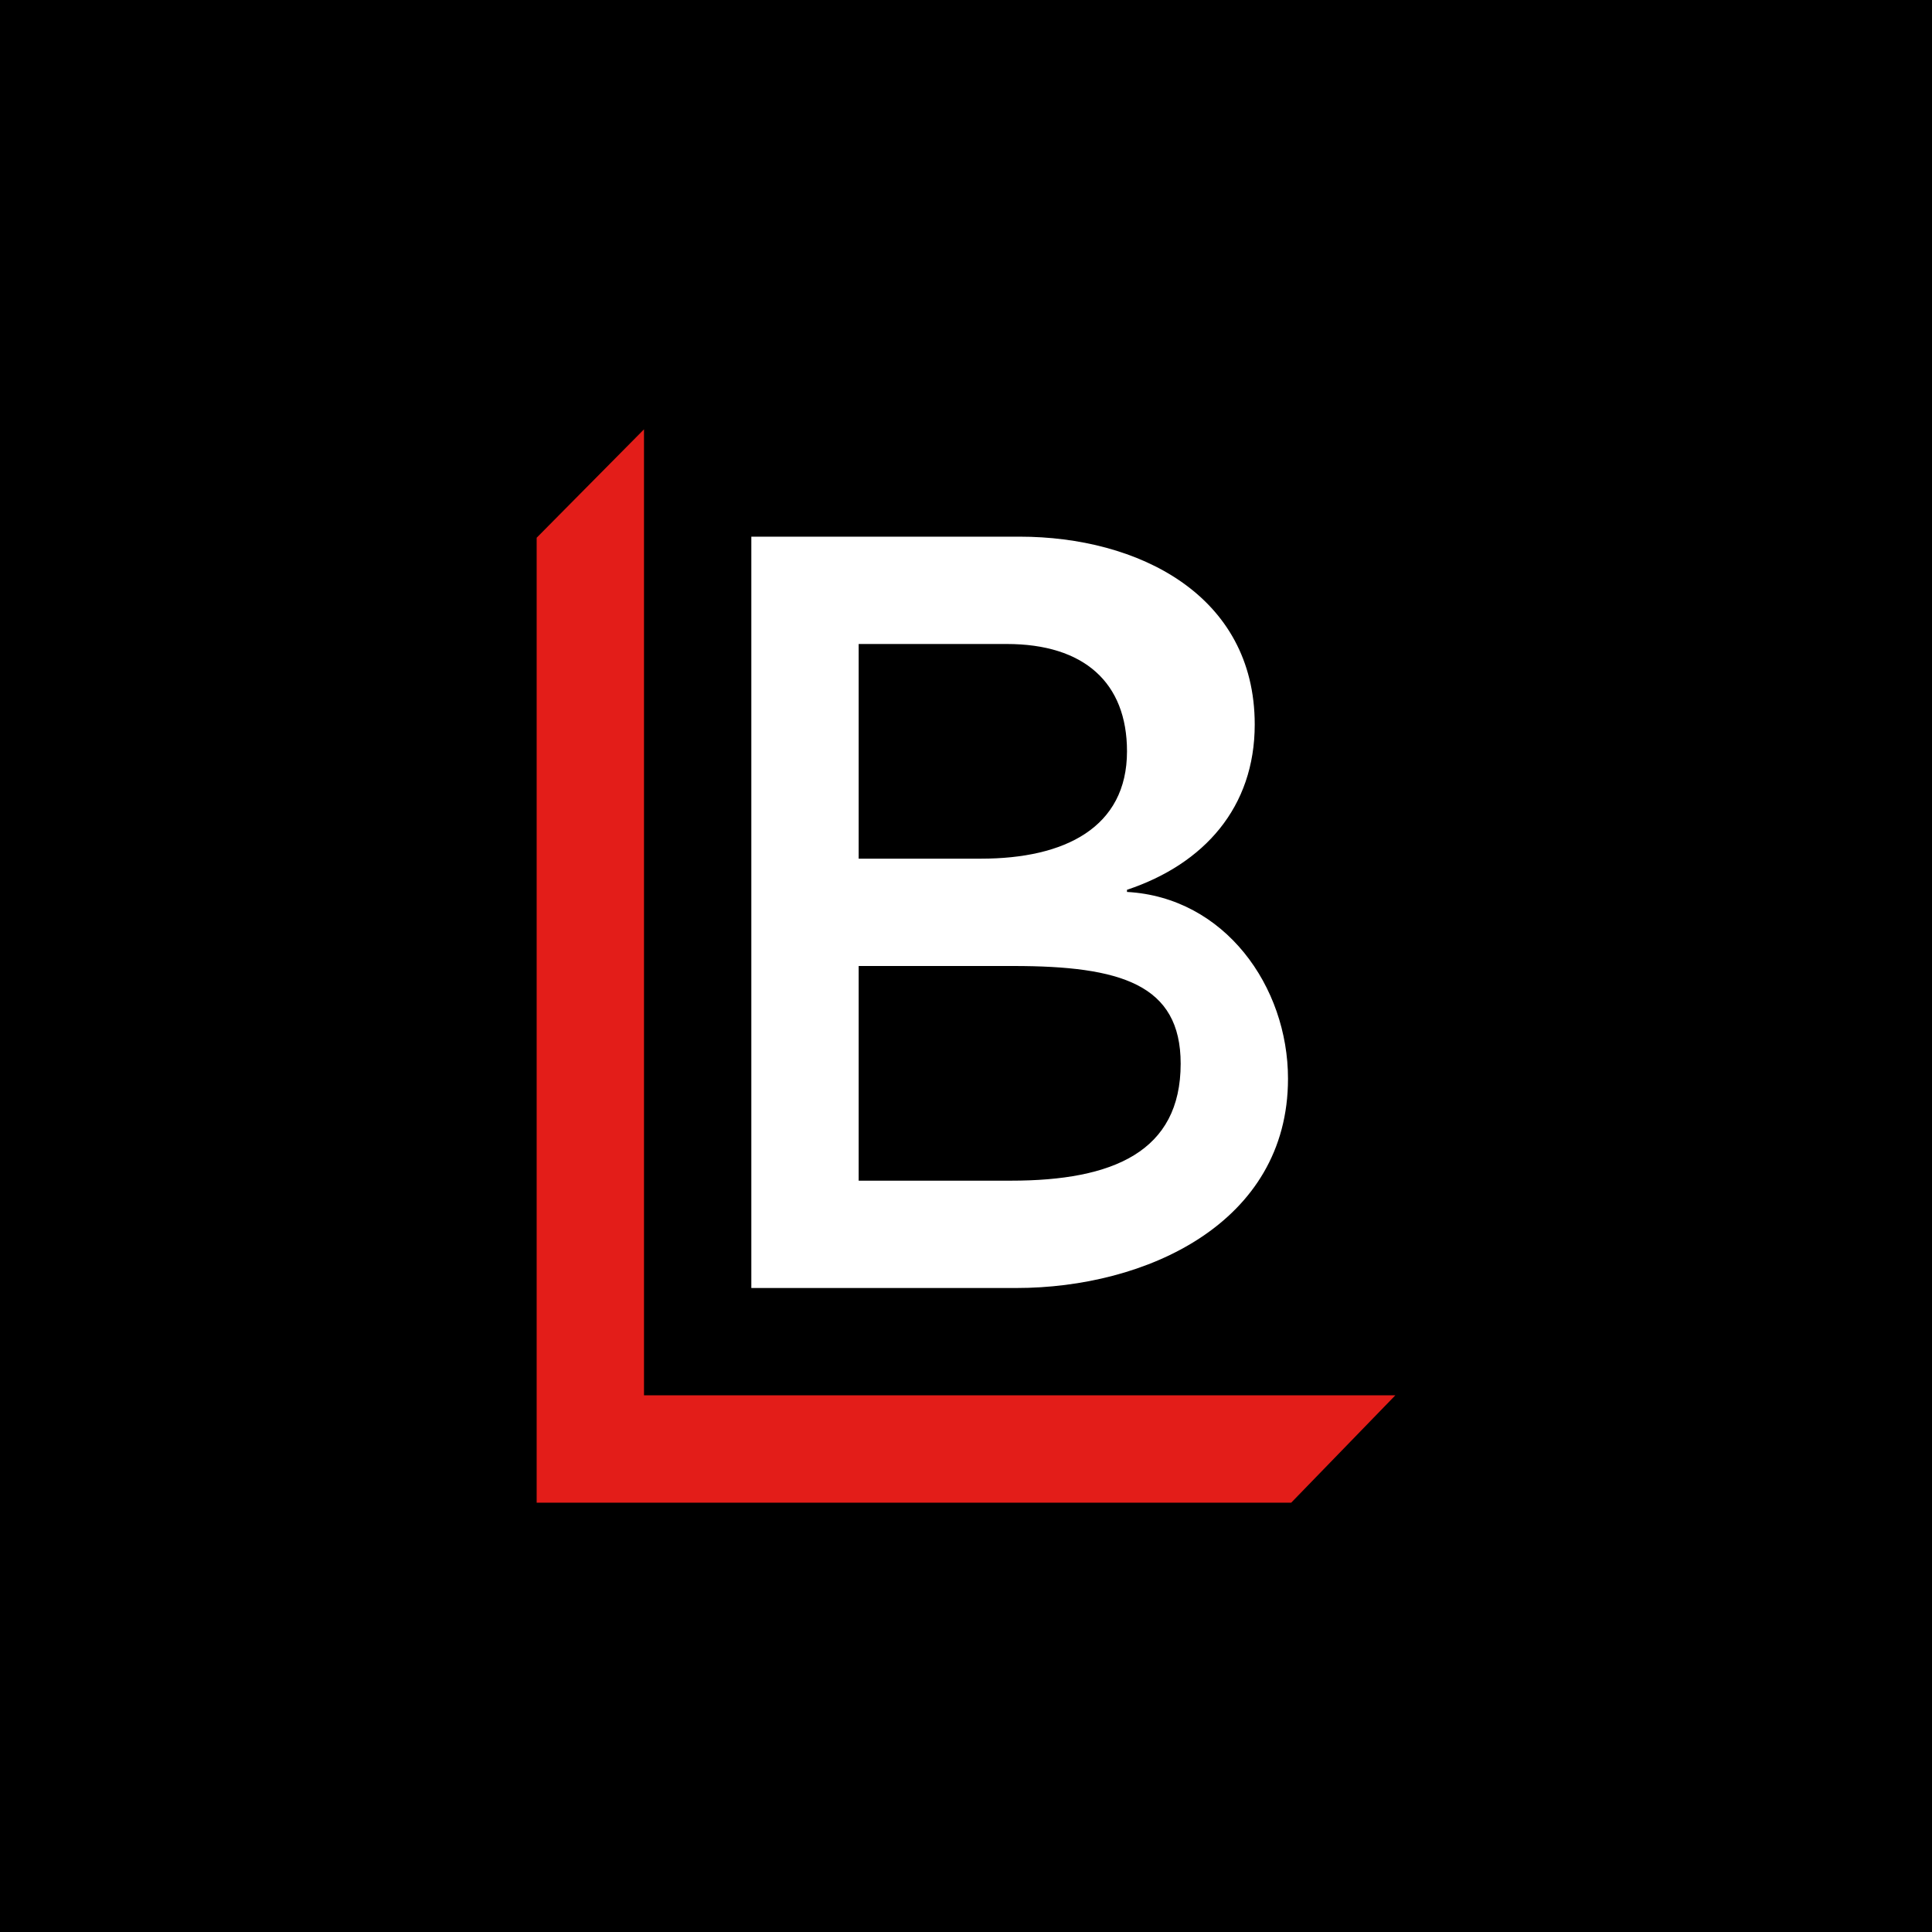 <svg xmlns="http://www.w3.org/2000/svg" width="18" height="18"><path d="M0 0h18v18H0z"/><path fill="#E31D19" d="M5 5.01V14h7.03l.97-1H6V4z"/><path fill="#fff" fill-rule="evenodd" d="M7 5h2.5c1.1 0 2.19.54 2.19 1.75 0 .77-.47 1.3-1.19 1.54v.02c.91.05 1.5.88 1.5 1.74C12 11.4 10.67 12 9.47 12H7zm2.42 6H8V9h1.44c1 0 1.56.17 1.56.91 0 .82-.63 1.09-1.58 1.09M8 8h1.14c.78 0 1.36-.29 1.36-1 0-.64-.4-1-1.12-1H8z"/></svg>